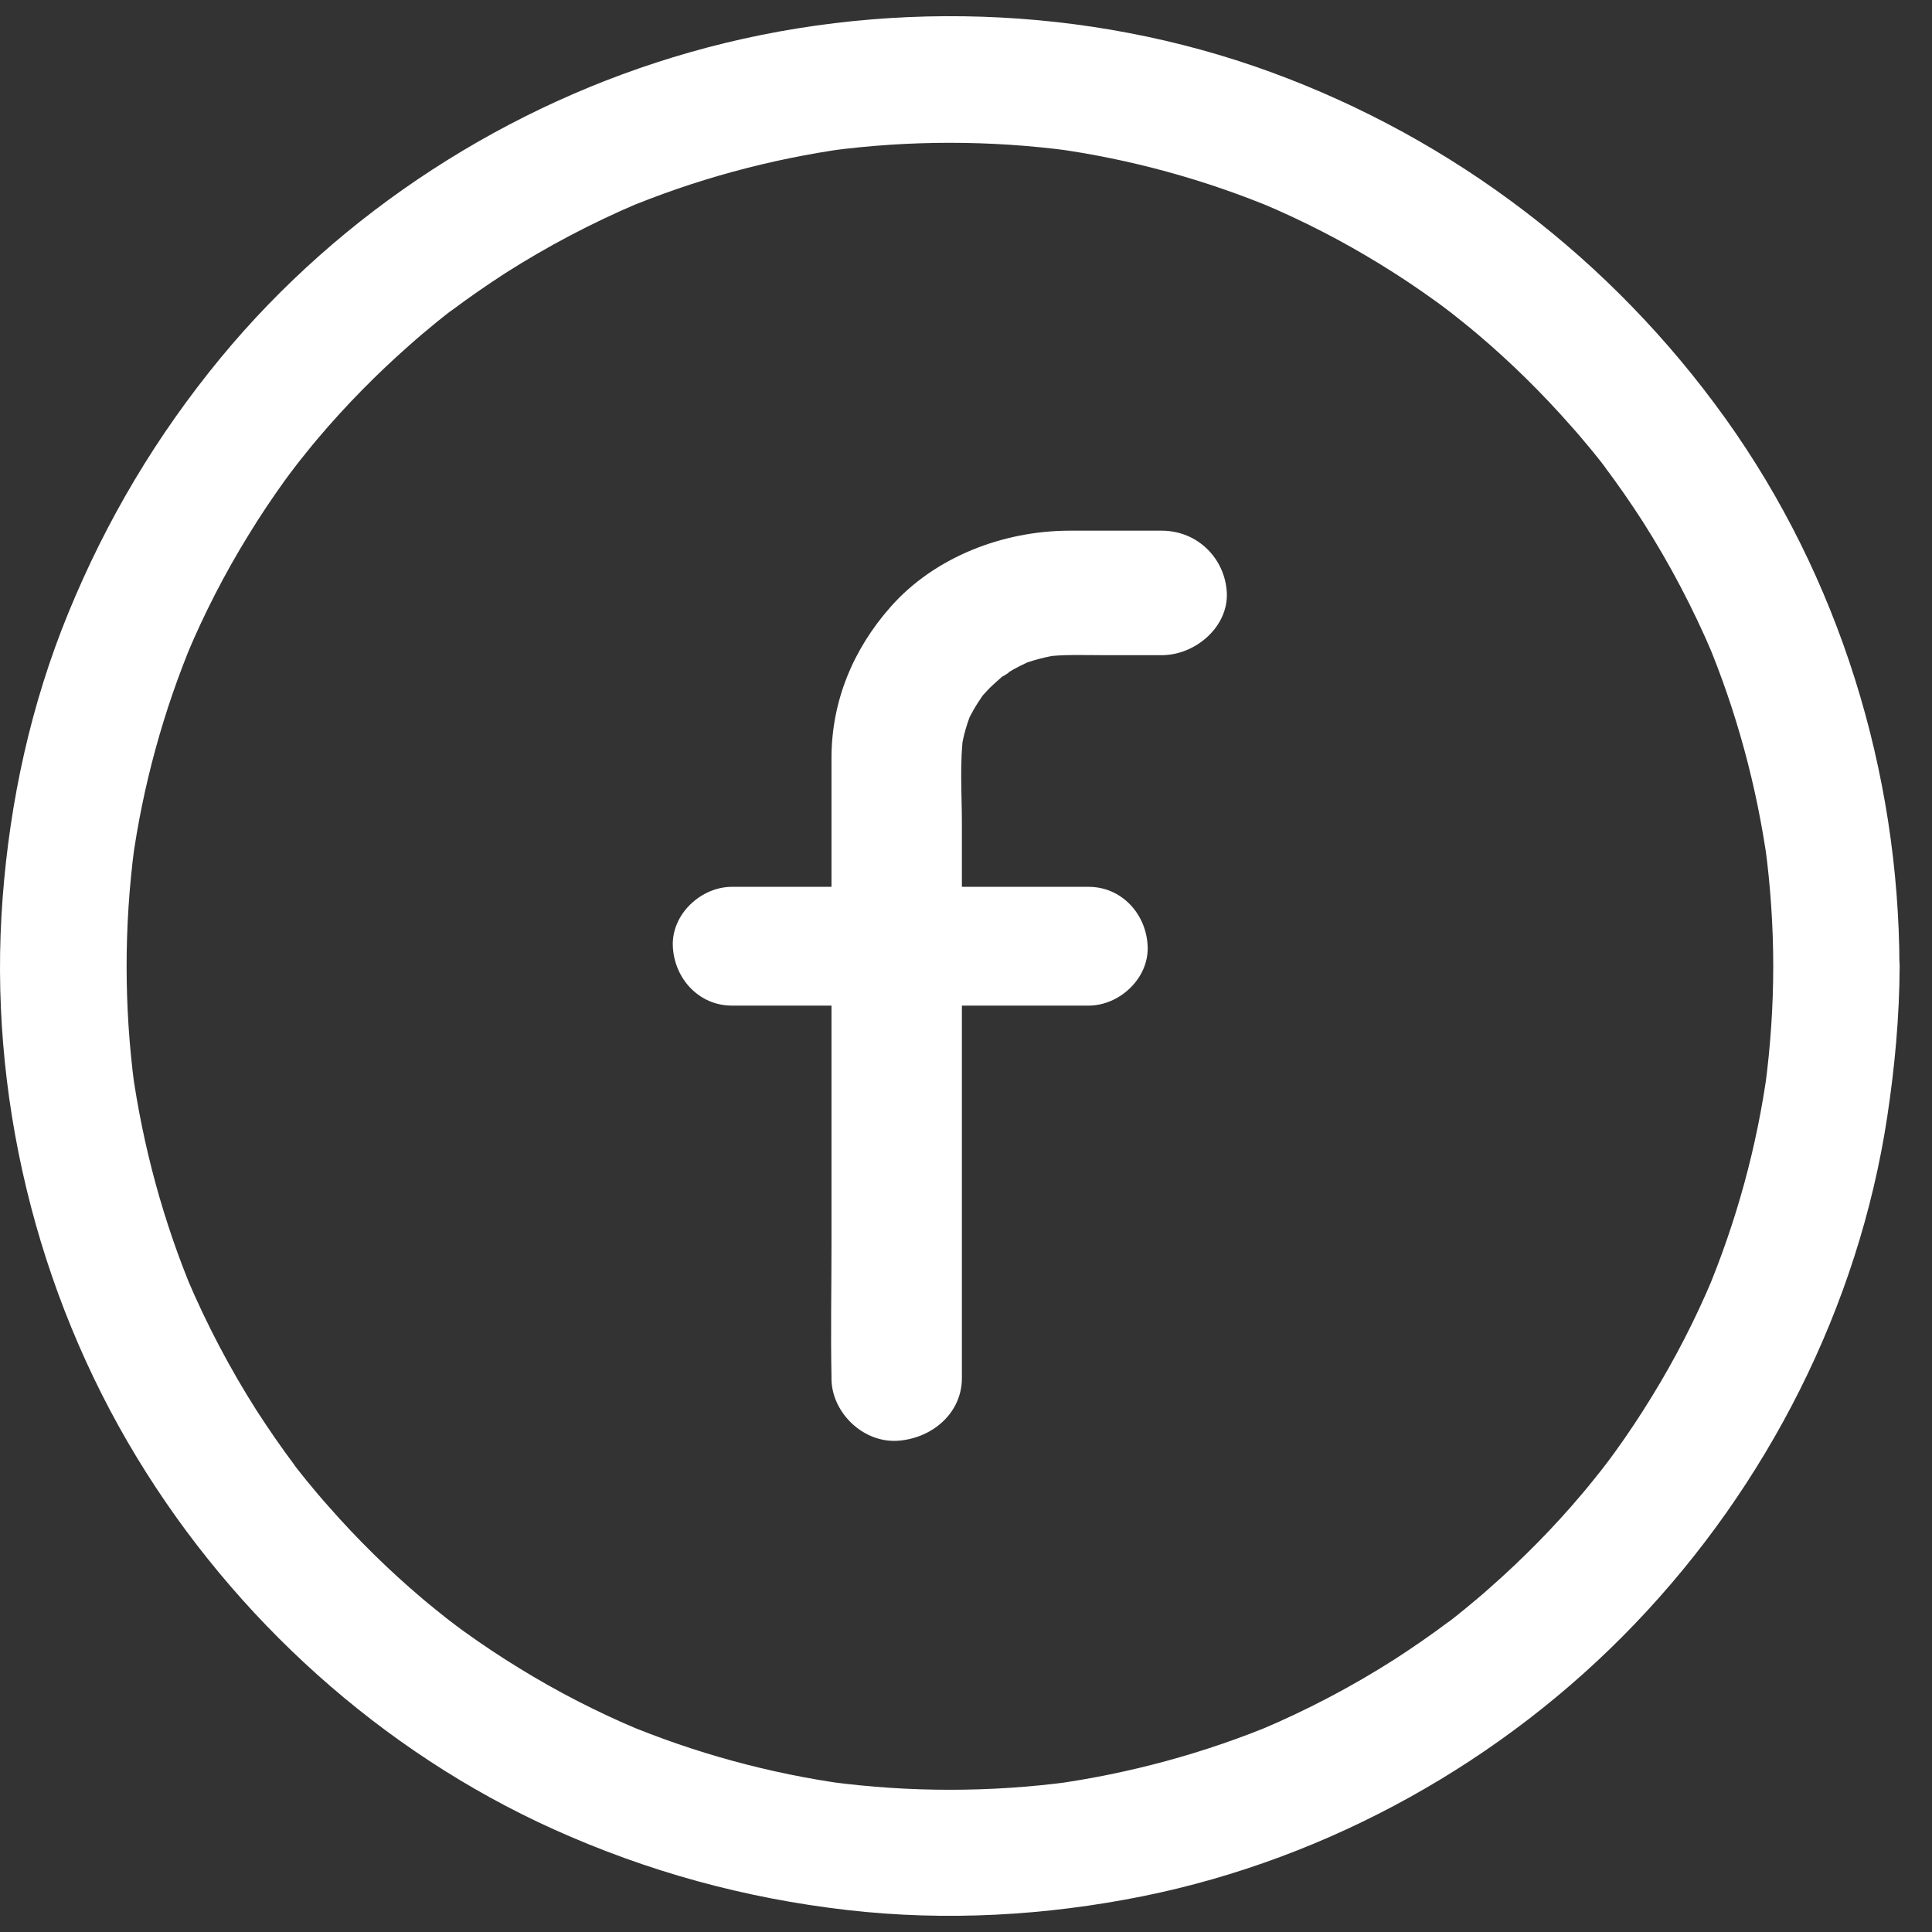 <svg width="40" height="40" viewBox="0 0 40 40" fill="none" xmlns="http://www.w3.org/2000/svg">
<rect x="0" y="0" width="40" height="40" fill="#333333" stroke="none"/>
<path d="M36.713 20.004C36.713 20.836 36.656 21.664 36.547 22.487C36.565 22.369 36.578 22.256 36.595 22.139C36.378 23.733 35.951 25.292 35.328 26.778L35.459 26.464C35.102 27.313 34.679 28.137 34.196 28.921C33.956 29.313 33.704 29.692 33.434 30.066C33.368 30.158 33.299 30.249 33.229 30.341C33.194 30.389 33.159 30.432 33.125 30.476C32.985 30.663 33.334 30.21 33.19 30.393C33.046 30.572 32.907 30.75 32.759 30.924C32.171 31.622 31.526 32.275 30.843 32.876C30.673 33.029 30.499 33.172 30.32 33.32C30.246 33.381 30.172 33.438 30.098 33.499C30.024 33.56 29.837 33.695 30.181 33.434C30.12 33.481 30.059 33.525 29.998 33.573C29.632 33.847 29.253 34.109 28.87 34.357C27.995 34.915 27.076 35.398 26.122 35.803L26.436 35.673C24.951 36.295 23.392 36.718 21.798 36.94C21.915 36.923 22.028 36.91 22.146 36.892C20.5 37.11 18.832 37.11 17.186 36.892C17.303 36.91 17.417 36.923 17.534 36.94C15.94 36.722 14.381 36.295 12.896 35.673L13.21 35.803C12.361 35.446 11.538 35.023 10.754 34.54C10.362 34.3 9.983 34.048 9.608 33.778C9.517 33.712 9.425 33.643 9.334 33.573C9.286 33.538 9.243 33.503 9.199 33.468C9.012 33.329 9.465 33.678 9.282 33.534C9.103 33.39 8.925 33.251 8.75 33.102C8.054 32.514 7.4 31.87 6.8 31.186C6.647 31.016 6.503 30.842 6.355 30.663C6.294 30.589 6.238 30.515 6.177 30.441C6.116 30.367 5.981 30.18 6.242 30.524C6.194 30.463 6.151 30.402 6.103 30.341C5.828 29.975 5.567 29.596 5.319 29.213C4.761 28.337 4.278 27.418 3.873 26.464L4.004 26.778C3.381 25.292 2.959 23.733 2.736 22.139C2.754 22.256 2.767 22.369 2.784 22.487C2.567 20.84 2.567 19.172 2.784 17.526C2.767 17.643 2.754 17.756 2.736 17.874C2.954 16.28 3.381 14.72 4.004 13.235L3.873 13.549C4.23 12.699 4.653 11.876 5.136 11.092C5.375 10.7 5.628 10.321 5.898 9.946C5.963 9.855 6.033 9.763 6.103 9.672C6.138 9.624 6.172 9.58 6.207 9.537C6.347 9.349 5.998 9.802 6.142 9.619C6.286 9.441 6.425 9.262 6.573 9.088C7.161 8.391 7.805 7.738 8.489 7.136C8.659 6.984 8.833 6.84 9.012 6.692C9.086 6.631 9.16 6.575 9.234 6.514C9.308 6.453 9.495 6.318 9.151 6.579C9.212 6.531 9.273 6.487 9.334 6.44C9.7 6.165 10.079 5.904 10.462 5.655C11.337 5.098 12.256 4.614 13.21 4.209L12.896 4.34C14.381 3.717 15.94 3.294 17.534 3.072C17.417 3.09 17.303 3.103 17.186 3.12C18.832 2.902 20.5 2.902 22.146 3.12C22.028 3.103 21.915 3.09 21.798 3.072C23.392 3.29 24.951 3.717 26.436 4.34L26.122 4.209C26.971 4.566 27.794 4.989 28.578 5.472C28.97 5.712 29.349 5.965 29.723 6.235C29.815 6.3 29.906 6.37 29.998 6.44C30.046 6.474 30.089 6.509 30.133 6.544C30.32 6.683 29.867 6.335 30.05 6.479C30.229 6.622 30.407 6.762 30.581 6.91C31.278 7.498 31.931 8.143 32.532 8.827C32.685 8.996 32.828 9.171 32.977 9.349C33.038 9.423 33.094 9.497 33.155 9.571C33.216 9.646 33.351 9.833 33.09 9.489C33.138 9.55 33.181 9.611 33.229 9.672C33.504 10.038 33.765 10.416 34.013 10.8C34.57 11.675 35.054 12.595 35.459 13.549L35.328 13.235C35.951 14.72 36.373 16.28 36.595 17.874C36.578 17.756 36.565 17.643 36.547 17.526C36.656 18.344 36.713 19.172 36.713 20.004C36.713 20.688 37.314 21.341 38.019 21.311C38.725 21.28 39.326 20.736 39.326 20.004C39.317 15.975 38.076 11.95 35.724 8.665C33.373 5.381 30.111 2.885 26.318 1.495C22.499 0.097 18.196 -0.033 14.286 1.082C10.519 2.153 7.065 4.383 4.57 7.407C3.246 9.014 2.201 10.769 1.413 12.695C0.642 14.576 0.206 16.576 0.054 18.597C-0.251 22.622 0.746 26.743 2.841 30.188C4.866 33.521 7.901 36.265 11.459 37.872C13.402 38.748 15.418 39.301 17.539 39.545C19.581 39.78 21.654 39.663 23.666 39.258C27.52 38.478 31.13 36.461 33.847 33.621C36.591 30.759 38.477 27.052 39.073 23.123C39.23 22.086 39.326 21.045 39.33 20C39.33 19.316 38.729 18.662 38.024 18.693C37.314 18.728 36.717 19.272 36.713 20.004Z" fill="white"/>
<path d="M19.915 28.534V17.055C19.915 16.436 19.865 15.787 19.951 15.168C19.933 15.284 19.919 15.396 19.901 15.512C19.946 15.224 20.027 14.945 20.144 14.678L20.009 14.988C20.095 14.794 20.198 14.614 20.32 14.438C20.329 14.429 20.41 14.3 20.423 14.3C20.414 14.3 20.18 14.584 20.338 14.408C20.41 14.33 20.477 14.253 20.558 14.18C20.626 14.115 20.702 14.051 20.774 13.991C20.864 13.918 21.022 13.853 20.684 14.051C20.734 14.021 20.779 13.986 20.828 13.952C21.008 13.836 21.202 13.742 21.404 13.656L21.08 13.784C21.364 13.673 21.652 13.595 21.953 13.553C21.831 13.57 21.715 13.582 21.593 13.6C22.02 13.544 22.462 13.565 22.893 13.565H24.05C24.756 13.565 25.431 12.972 25.4 12.276C25.368 11.576 24.806 10.987 24.05 10.987H22.137C20.756 10.991 19.348 11.537 18.443 12.56C17.656 13.449 17.215 14.524 17.215 15.697V25.775C17.215 26.681 17.197 27.593 17.215 28.499V28.542C17.215 29.217 17.836 29.862 18.565 29.831C19.298 29.789 19.915 29.256 19.915 28.534Z" fill="white"/>
<path d="M22.539 18.361H15.153C14.513 18.361 13.902 18.927 13.93 19.59C13.959 20.258 14.468 20.82 15.153 20.82H22.539C23.178 20.82 23.79 20.254 23.761 19.59C23.733 18.923 23.223 18.361 22.539 18.361Z" fill="white"/>
</svg>
